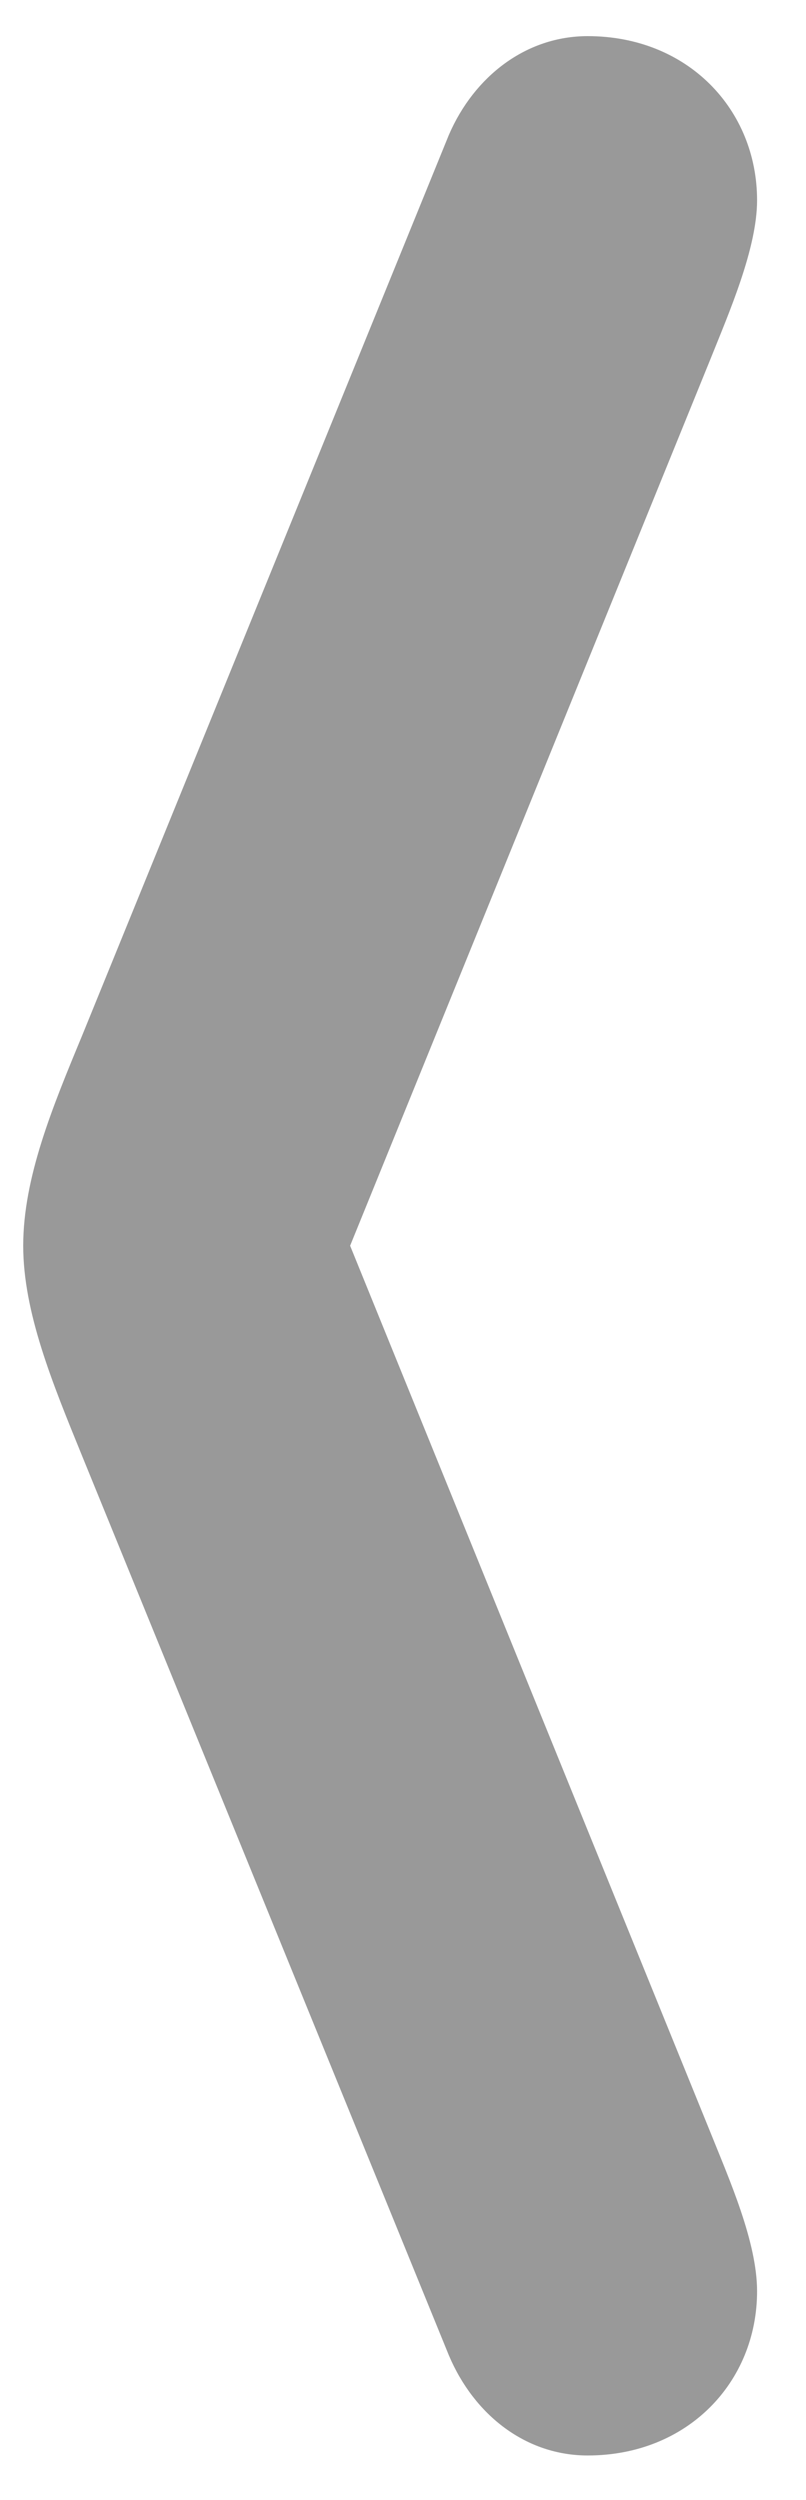 <svg width="10" height="31" viewBox="0 0 10 31" fill="none" xmlns="http://www.w3.org/2000/svg">
<path d="M5.569 29.206C5.884 29.951 6.529 30.448 7.291 30.448C8.533 30.448 9.393 29.537 9.393 28.411C9.393 27.799 9.046 27.02 8.814 26.441L4.344 15.447L8.814 4.454C9.046 3.875 9.393 3.08 9.393 2.484C9.393 1.358 8.533 0.448 7.291 0.448C6.529 0.448 5.884 0.944 5.569 1.673L1.016 12.848C0.652 13.726 0.288 14.603 0.288 15.447C0.288 16.275 0.652 17.153 1.016 18.047L5.569 29.206Z" fill="black" fill-opacity="0.4"/>
</svg>
